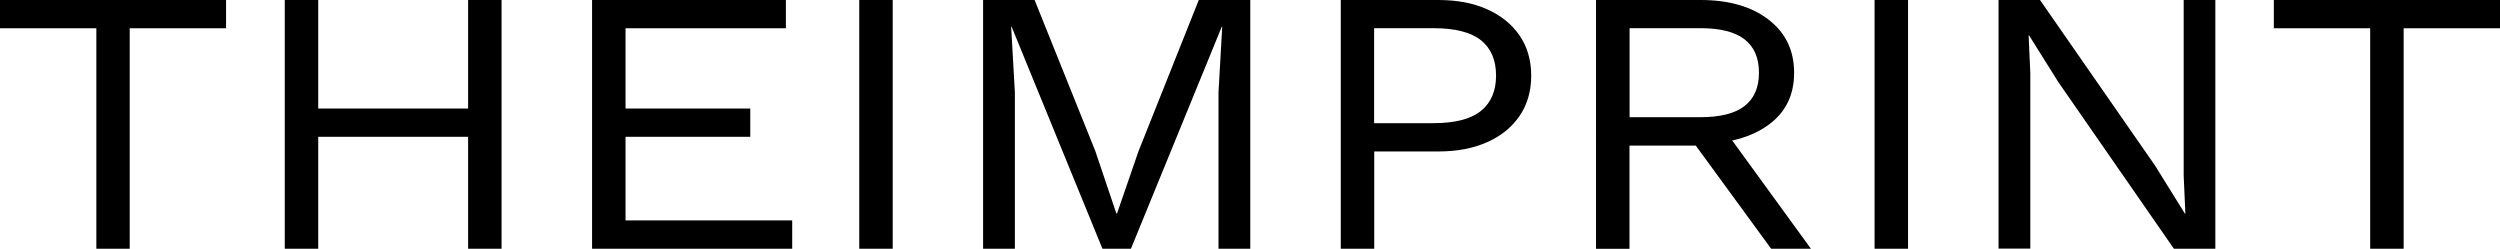 <?xml version="1.0" encoding="utf-8"?>
<!-- Generator: Adobe Illustrator 24.0.3, SVG Export Plug-In . SVG Version: 6.00 Build 0)  -->
<svg version="1.1" id="Layer_1" xmlns="http://www.w3.org/2000/svg" xmlns:xlink="http://www.w3.org/1999/xlink" x="0px" y="0px"
	 viewBox="0 0 2218.5 220.7" style="enable-background:new 0 0 2218.5 220.7;" xml:space="preserve">
<g>
	<path d="M200.6,0v25.1h-85.5v195.6H85.5V25.1H0V0H200.6z"/>
	<path d="M282.4,0v220.7h-29.7V0H282.4z M429.1,96.3v25.1H268.3V96.3H429.1z M445.1,0v220.7h-29.7V0H445.1z"/>
	<path d="M525.4,220.7V0h172v25.1H555.1v71.2h110.7v25.1H555.1v74.2H703v25.1H525.4z"/>
	<path d="M792.2,0v220.7h-29.7V0H792.2z"/>
	<path d="M1109.5,0v220.7h-28.2V81.9l3.3-58.2h-0.4l-80.6,197h-25.3l-80.6-197h-0.4l3.3,58.2v138.8h-28.2V0h45.7L972,134.1
		l18.6,55.2h0.7l18.9-54.8L1063.8,0H1109.5z"/>
	<path d="M1276.3,0c16.6,0,31,2.7,43.3,8.2c12.3,5.5,21.9,13.2,28.8,23.2c6.9,10,10.4,22,10.4,35.8c0,13.8-3.5,25.7-10.4,35.8
		c-6.9,10-16.5,17.8-28.8,23.2c-12.3,5.5-26.7,8.2-43.3,8.2h-56.8v86.3h-29.7V0H1276.3z M1271.8,109.3c19.3,0,33.4-3.6,42.4-10.9
		c8.9-7.2,13.4-17.7,13.4-31.3c0-13.8-4.5-24.3-13.4-31.4c-8.9-7.1-23-10.7-42.4-10.7h-52.4v84.3H1271.8z"/>
	<path d="M1509.2,0c25,0,45.1,5.8,60.2,17.4c15.1,11.6,22.7,27.3,22.7,47.2c0,19.8-7.6,35.3-22.9,46.3c-15.2,11-35.4,16.6-60.4,16.6
		l-2.6,1.7h-60.2v91.6h-29.7V0H1509.2z M1508.9,104c17.6,0,30.7-3.3,39.2-9.9c8.5-6.6,12.8-16.4,12.8-29.6c0-13.2-4.3-23-12.8-29.6
		c-8.5-6.6-21.6-9.9-39.2-9.9h-62.8V104H1508.9z M1526,109.3l81,111.4h-35.3l-70.6-96.6L1526,109.3z"/>
	<path d="M1693.2,0v220.7h-29.7V0H1693.2z"/>
	<path d="M1965.9,0v220.7h-36.8L1826.6,72.9l-26-41.5h-0.4l1.5,33.4v155.8h-28.2V0h36.8l102.2,147.1l26.4,42.5h0.4l-1.5-33.8V0
		H1965.9z"/>
	<path d="M2218.5,0v25.1h-85.5v195.6h-29.7V25.1h-85.5V0H2218.5z"/>
</g>
</svg>

